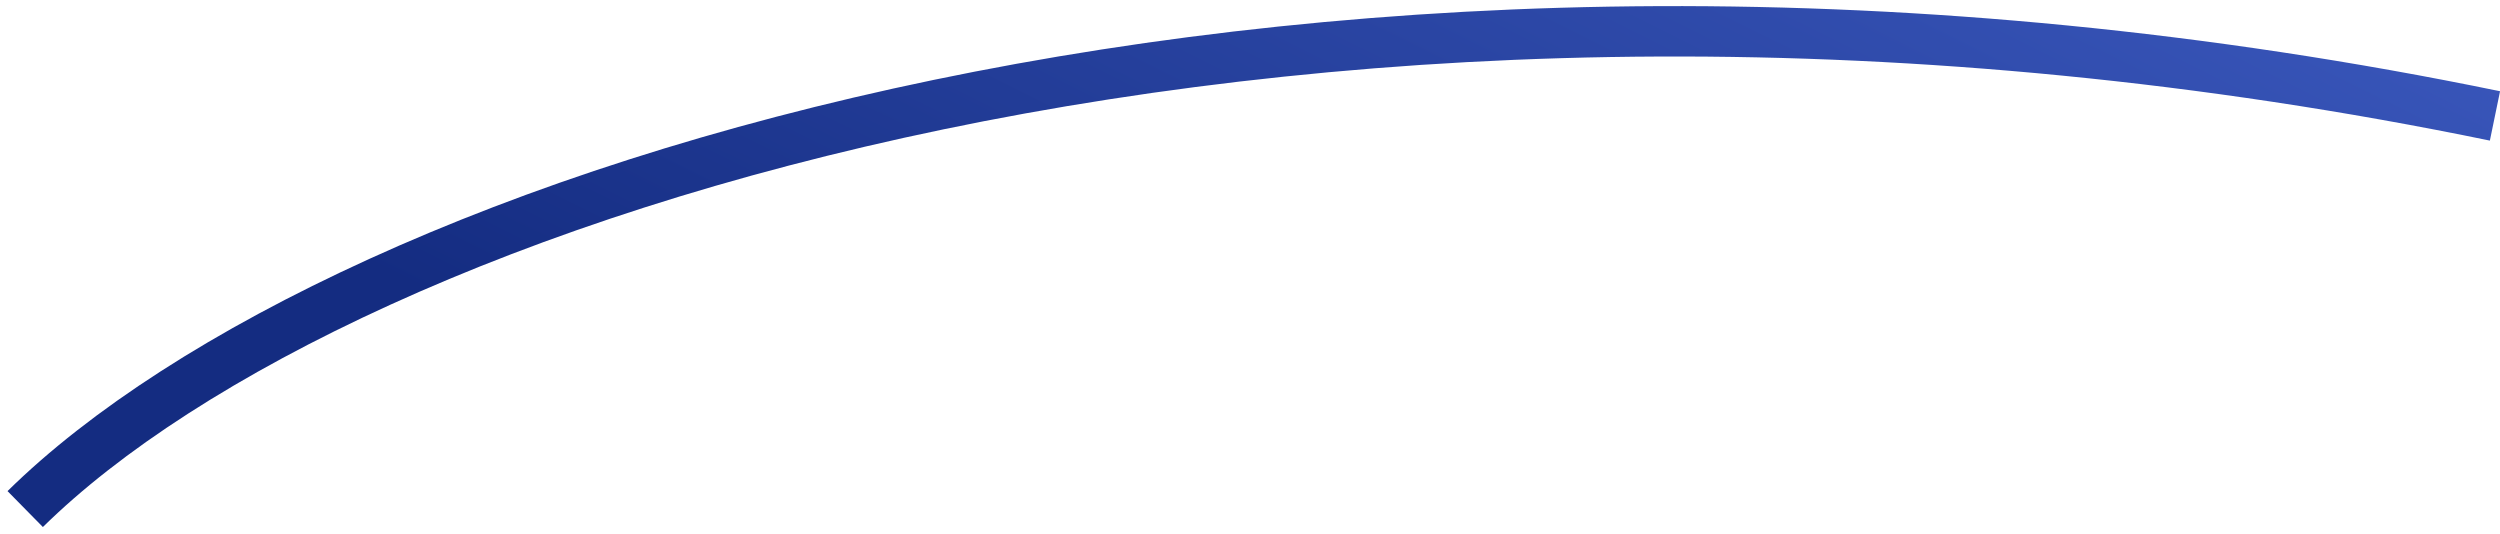 <?xml version="1.0" encoding="UTF-8"?> <svg xmlns="http://www.w3.org/2000/svg" width="248" height="53" viewBox="0 0 248 53" fill="none"><path d="M2.5 50.499C34 19.5 131 -12.501 247.5 11.499" stroke="url(#paint0_linear_200_589)" stroke-width="5"></path><defs><linearGradient id="paint0_linear_200_589" x1="563.668" y1="-181.662" x2="376.073" y2="195.541" gradientUnits="userSpaceOnUse"><stop offset="0.628" stop-color="#4766D0"></stop><stop offset="1" stop-color="#142C81"></stop></linearGradient></defs></svg> 